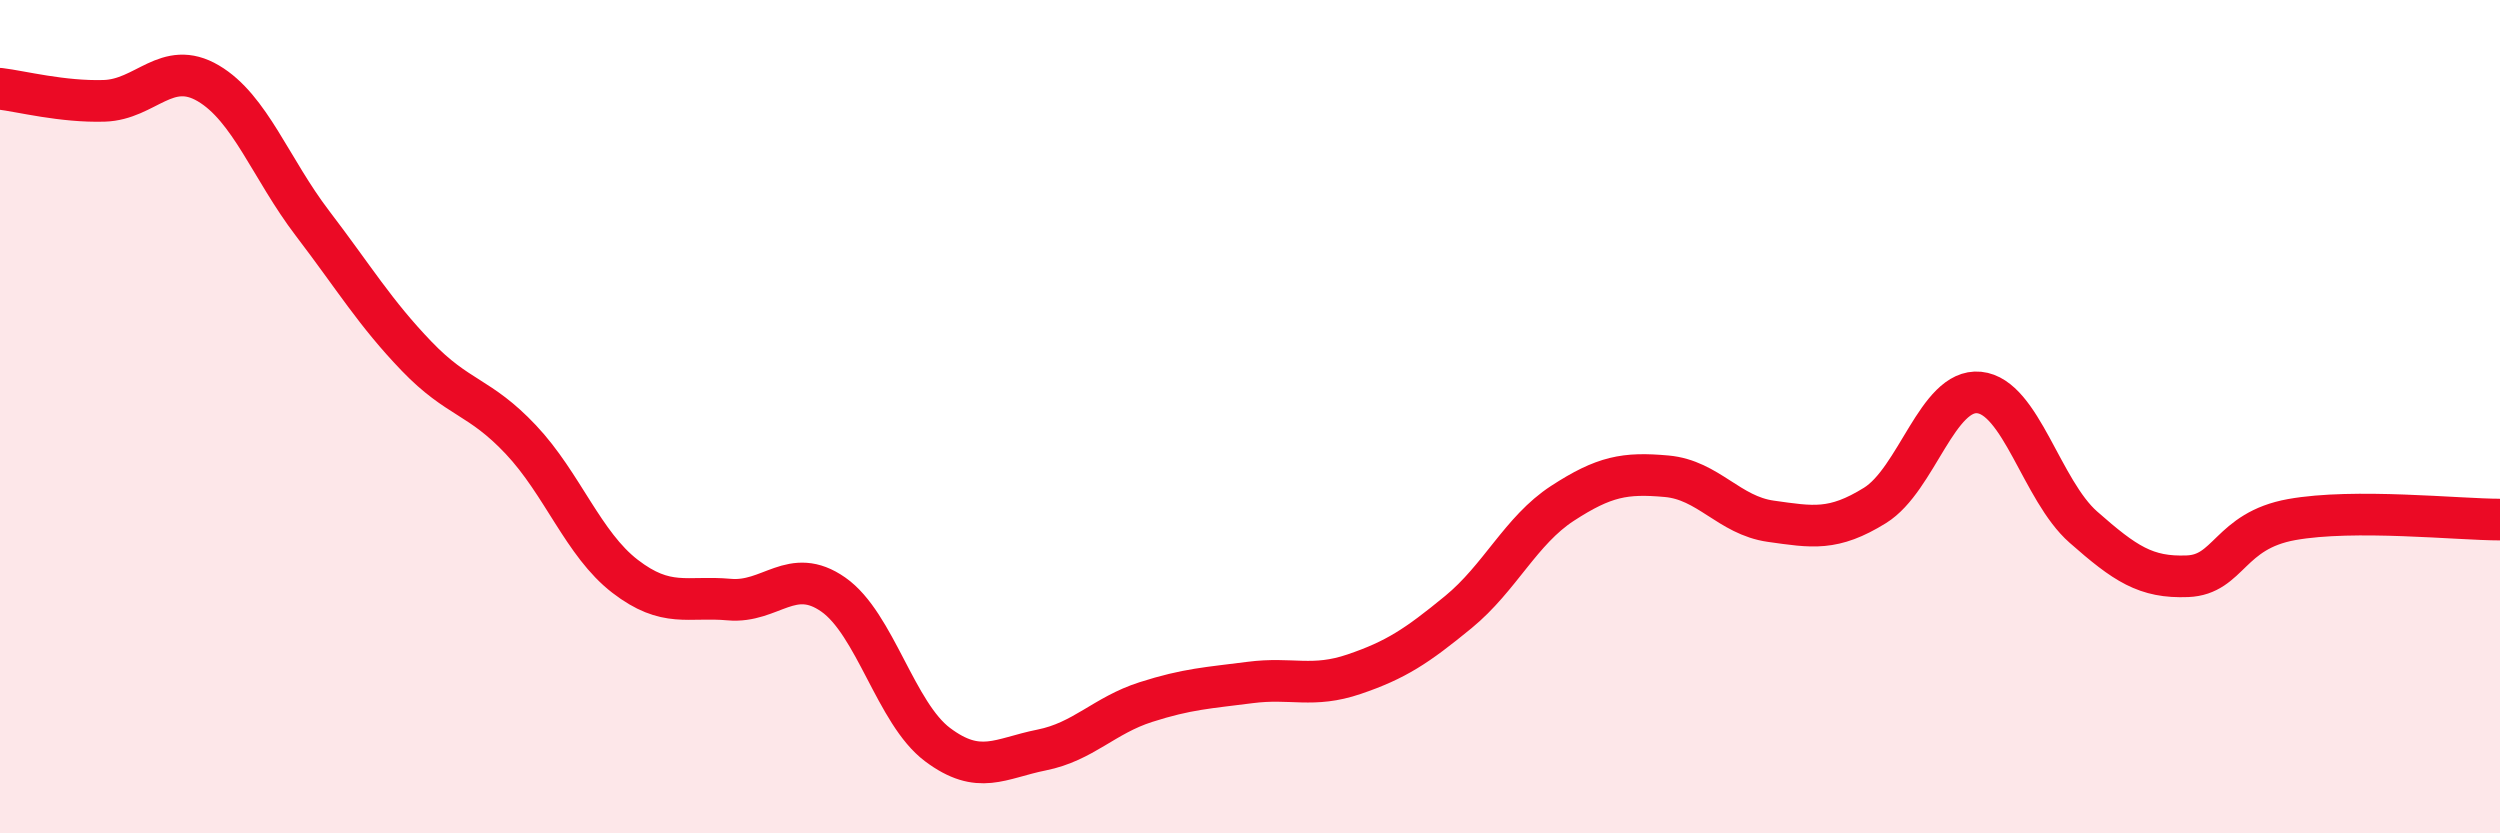 
    <svg width="60" height="20" viewBox="0 0 60 20" xmlns="http://www.w3.org/2000/svg">
      <path
        d="M 0,2.13 C 0.5,2.19 1.5,2.45 2.5,2.42 C 3.5,2.39 4,1.41 5,2 C 6,2.59 6.5,4.05 7.5,5.36 C 8.5,6.67 9,7.51 10,8.55 C 11,9.59 11.5,9.49 12.5,10.55 C 13.5,11.61 14,13.06 15,13.83 C 16,14.6 16.5,14.3 17.5,14.39 C 18.5,14.48 19,13.57 20,14.27 C 21,14.97 21.5,17.12 22.5,17.87 C 23.5,18.62 24,18.2 25,18 C 26,17.8 26.5,17.17 27.5,16.85 C 28.5,16.53 29,16.51 30,16.38 C 31,16.25 31.5,16.52 32.5,16.18 C 33.5,15.84 34,15.51 35,14.69 C 36,13.87 36.5,12.73 37.5,12.08 C 38.5,11.43 39,11.34 40,11.43 C 41,11.52 41.5,12.37 42.5,12.51 C 43.5,12.65 44,12.75 45,12.13 C 46,11.51 46.5,9.32 47.5,9.42 C 48.5,9.52 49,11.77 50,12.65 C 51,13.53 51.5,13.87 52.5,13.83 C 53.5,13.79 53.5,12.74 55,12.47 C 56.5,12.2 59,12.47 60,12.47L60 20L0 20Z"
        fill="#EB0A25"
        opacity="0.1"
        stroke-linecap="round"
        stroke-linejoin="round"
      />
      <path
        d="M 0,2.13 C 0.5,2.19 1.5,2.45 2.5,2.42 C 3.5,2.39 4,1.41 5,2 C 6,2.59 6.5,4.05 7.5,5.36 C 8.5,6.67 9,7.51 10,8.55 C 11,9.59 11.5,9.49 12.5,10.55 C 13.5,11.61 14,13.06 15,13.83 C 16,14.6 16.5,14.3 17.5,14.39 C 18.5,14.48 19,13.57 20,14.27 C 21,14.97 21.5,17.12 22.5,17.87 C 23.5,18.62 24,18.2 25,18 C 26,17.8 26.5,17.17 27.5,16.85 C 28.5,16.53 29,16.51 30,16.38 C 31,16.25 31.5,16.52 32.5,16.18 C 33.5,15.84 34,15.51 35,14.69 C 36,13.87 36.5,12.73 37.5,12.08 C 38.5,11.43 39,11.34 40,11.43 C 41,11.52 41.5,12.37 42.5,12.51 C 43.5,12.65 44,12.75 45,12.13 C 46,11.51 46.5,9.32 47.5,9.42 C 48.5,9.52 49,11.77 50,12.65 C 51,13.53 51.5,13.87 52.5,13.83 C 53.5,13.79 53.5,12.74 55,12.47 C 56.5,12.2 59,12.47 60,12.47"
        stroke="#EB0A25"
        stroke-width="1"
        fill="none"
        stroke-linecap="round"
        stroke-linejoin="round"
      />
    </svg>
  